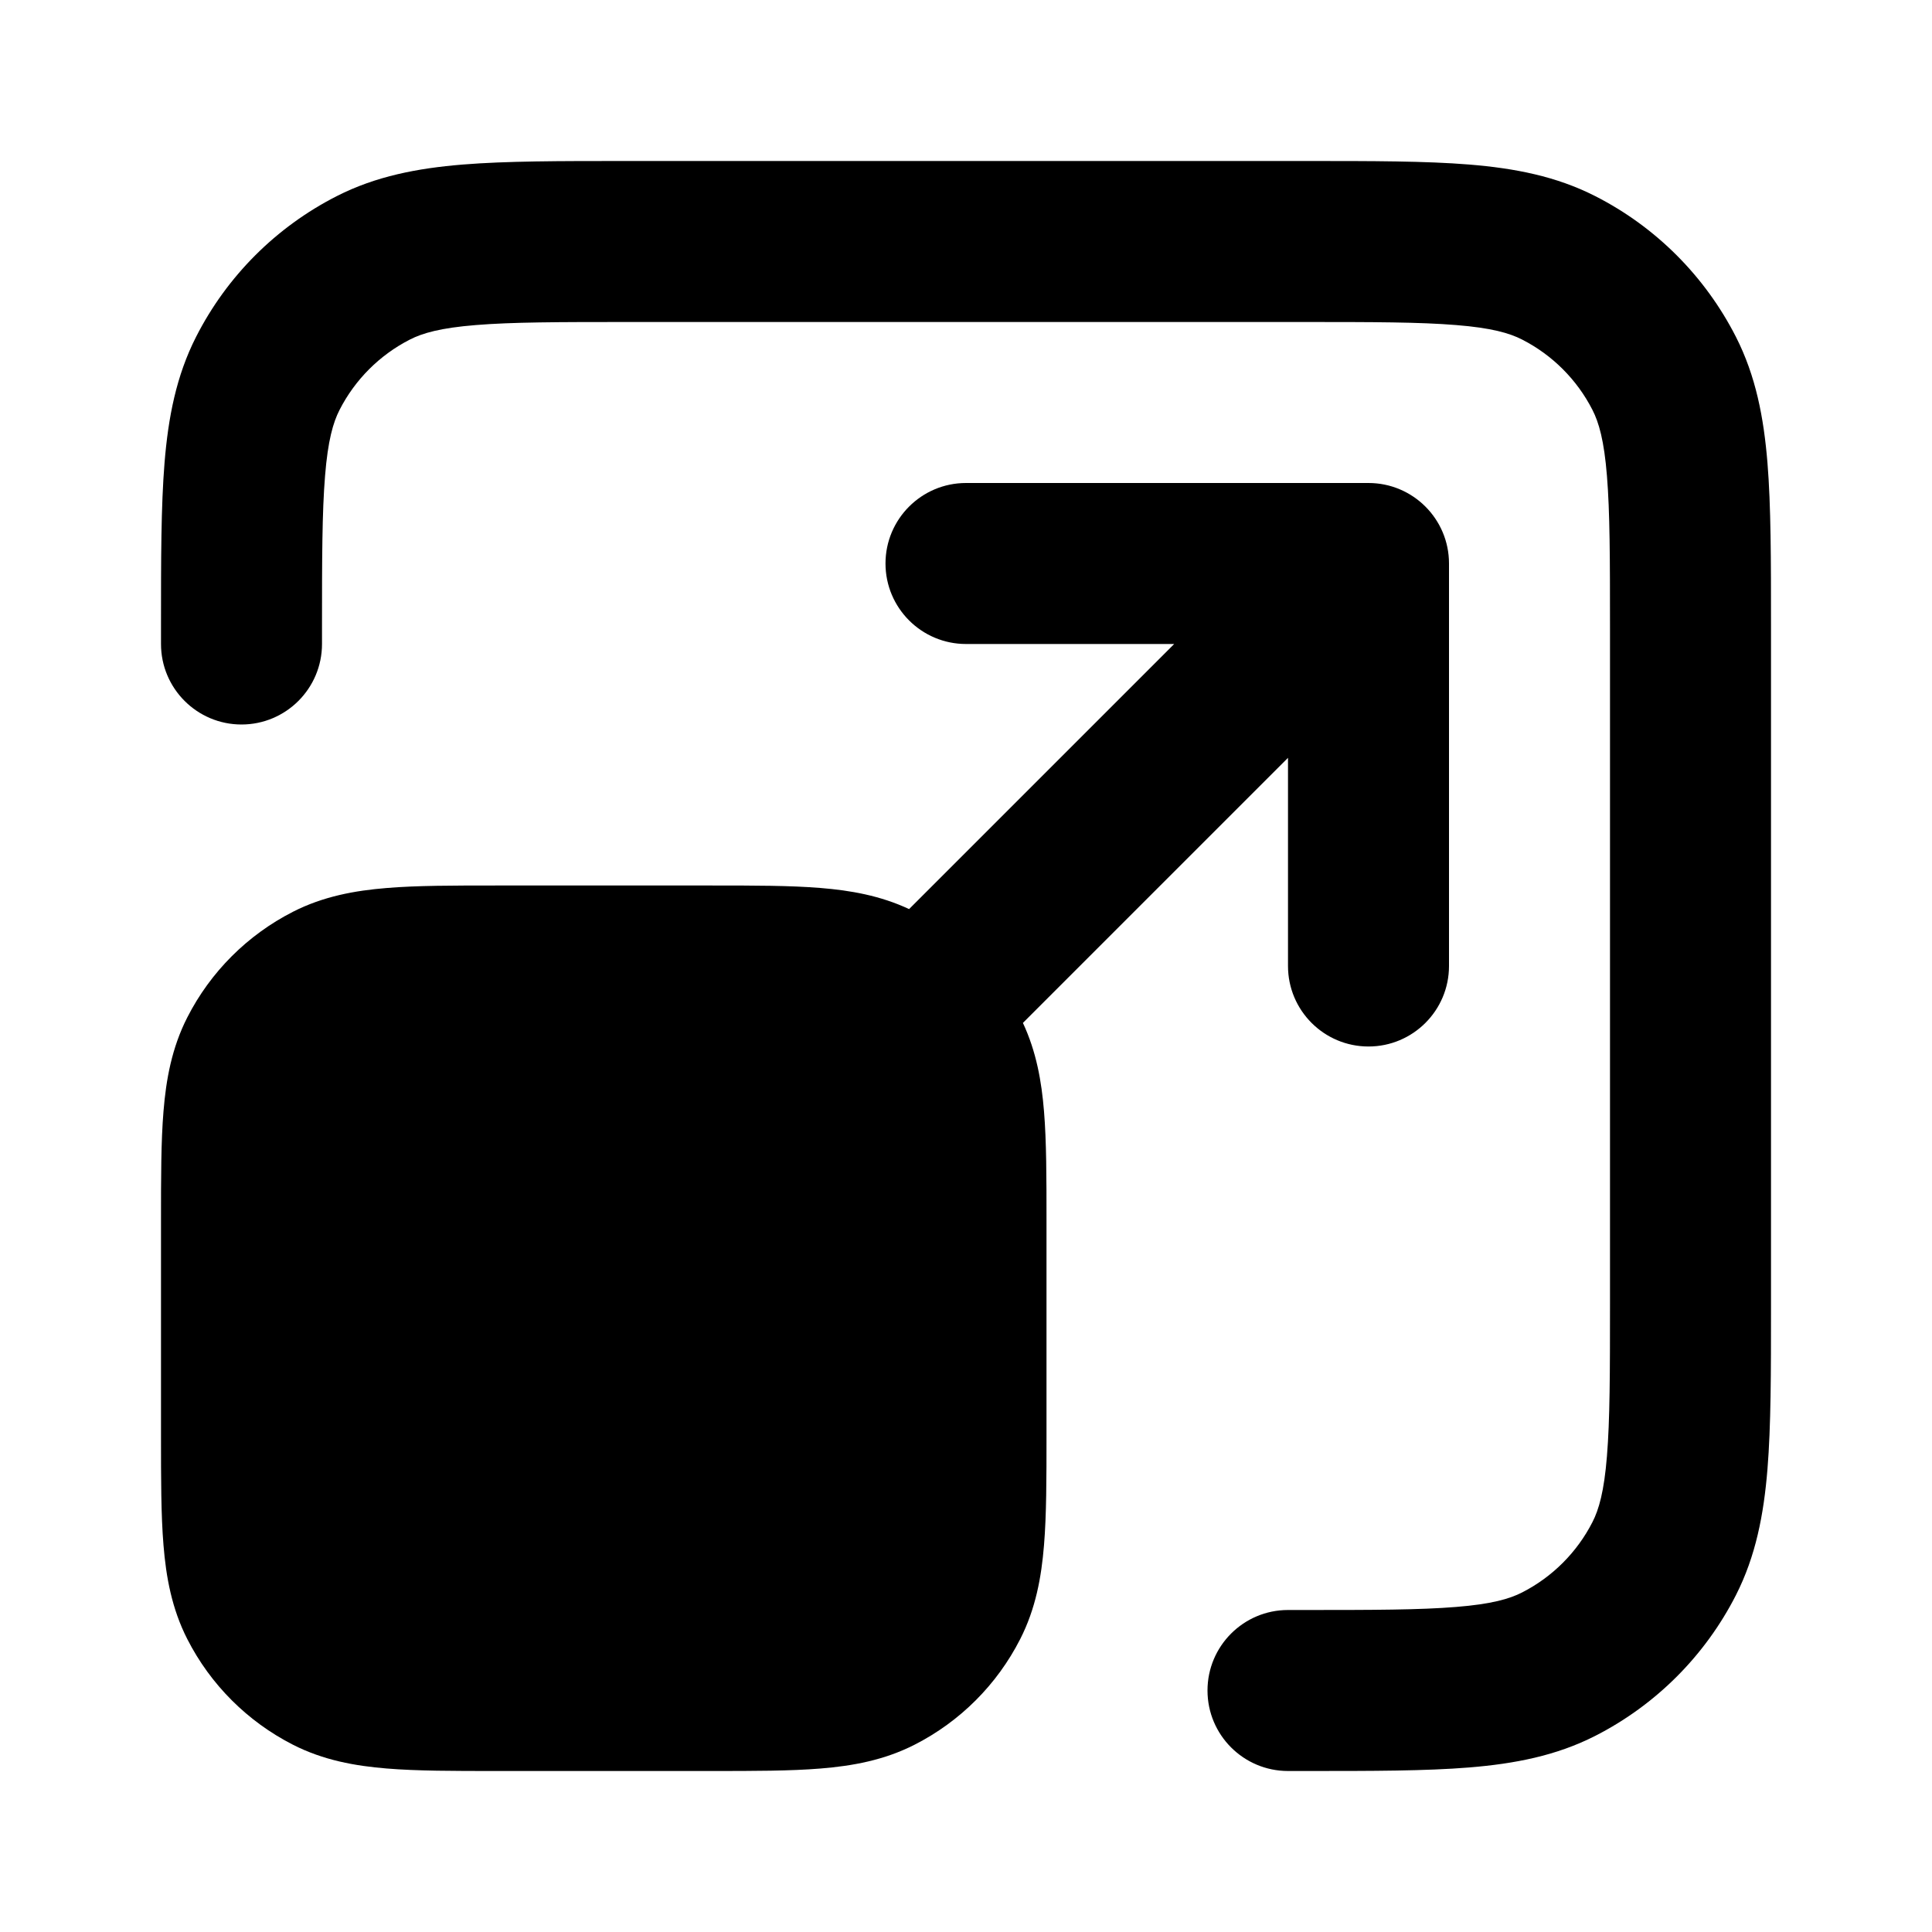 <svg width="24" height="24" viewBox="0 0 24 24" fill="none" xmlns="http://www.w3.org/2000/svg">
<path d="M7.759 2H16.241C17.046 2 17.711 2 18.252 2.044C18.814 2.09 19.331 2.189 19.816 2.436C20.569 2.819 21.18 3.431 21.564 4.184C21.811 4.669 21.91 5.186 21.956 5.748C22 6.289 22 6.954 22 7.759V16.241C22 17.046 22 17.711 21.956 18.252C21.91 18.814 21.811 19.331 21.564 19.816C21.18 20.569 20.569 21.18 19.816 21.564C19.331 21.811 18.814 21.91 18.252 21.956C17.711 22 17.046 22 16.241 22H16C15.448 22 15 21.552 15 21C15 20.448 15.448 20 16 20H16.2C17.057 20 17.639 19.999 18.089 19.962C18.527 19.927 18.752 19.862 18.908 19.782C19.284 19.59 19.59 19.284 19.782 18.908C19.862 18.752 19.927 18.527 19.962 18.089C19.999 17.639 20 17.057 20 16.2V7.8C20 6.943 19.999 6.361 19.962 5.911C19.927 5.473 19.862 5.248 19.782 5.092C19.59 4.716 19.284 4.41 18.908 4.218C18.752 4.138 18.527 4.073 18.089 4.038C17.639 4.001 17.057 4 16.2 4H7.8C6.943 4 6.361 4.001 5.911 4.038C5.473 4.073 5.248 4.138 5.092 4.218C4.716 4.41 4.41 4.716 4.218 5.092C4.138 5.248 4.073 5.473 4.038 5.911C4.001 6.361 4 6.943 4 7.8V8C4 8.552 3.552 9 3 9C2.448 9 2 8.552 2 8V7.759C2 6.954 2 6.289 2.044 5.748C2.09 5.186 2.189 4.669 2.436 4.184C2.819 3.431 3.431 2.819 4.184 2.436C4.669 2.189 5.186 2.09 5.748 2.044C6.289 2 6.954 2 7.759 2Z" fill="currentColor"/>
<path d="M8.839 11H6.161C5.634 11 5.18 11 4.805 11.031C4.41 11.063 4.016 11.134 3.638 11.327C3.074 11.615 2.615 12.073 2.327 12.638C2.134 13.016 2.063 13.41 2.031 13.805C2 14.18 2 14.634 2 15.161V17.838C2 18.366 2 18.82 2.031 19.195C2.063 19.59 2.134 19.984 2.327 20.362C2.615 20.927 3.074 21.385 3.638 21.673C4.016 21.866 4.41 21.937 4.805 21.969C5.18 22 5.634 22 6.161 22H8.839C9.366 22 9.82 22 10.195 21.969C10.59 21.937 10.984 21.866 11.362 21.673C11.927 21.385 12.385 20.927 12.673 20.362C12.866 19.984 12.937 19.59 12.969 19.195C13 18.82 13 18.366 13 17.839V15.162C13 14.634 13 14.18 12.969 13.805C12.939 13.434 12.874 13.064 12.707 12.707L16 9.414V12C16 12.552 16.448 13 17 13C17.552 13 18 12.552 18 12V7C18 6.448 17.552 6 17 6H12C11.448 6 11 6.448 11 7C11 7.552 11.448 8 12 8H14.586L11.293 11.293C10.936 11.126 10.566 11.061 10.195 11.031C9.82 11 9.366 11 8.839 11Z" fill="currentColor"/>
</svg>
